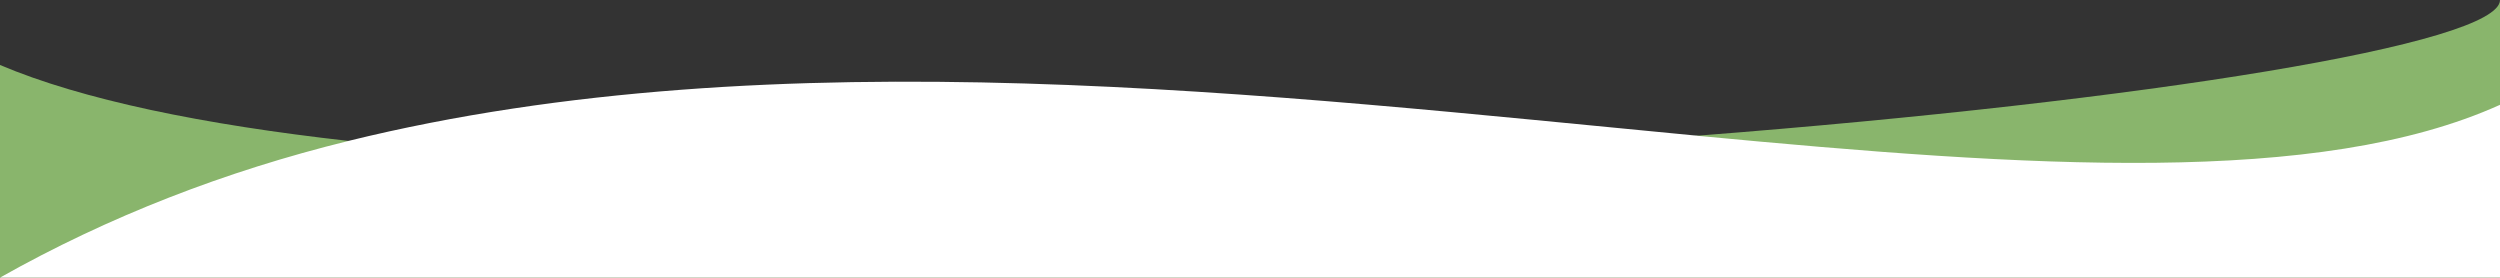 <?xml version="1.0" encoding="utf-8"?>
<!-- Generator: Adobe Illustrator 26.0.2, SVG Export Plug-In . SVG Version: 6.00 Build 0)  -->
<svg version="1.1" id="Layer_1" xmlns="http://www.w3.org/2000/svg" xmlns:xlink="http://www.w3.org/1999/xlink" x="0px" y="0px"
	 viewBox="0 0 1920 213.2" style="enable-background:new 0 0 1920 213.2;" xml:space="preserve">
<rect x="0" y="0" width="1920" height="213.2" fill="#333333" stroke="none"/>
<style type="text/css">
	.st0{fill:#89B56C;}
	.st1{fill:#FFFFFF;}
</style>
<g>
	<path class="st0" d="M1920,0v213.2H0V49.9c63.2,26.8,156.1,45.8,267.4,58.3c0.1,0,0.2,0,0.3,0c286.8,32.3,696.2,22.4,1035.5-4
		c0.2,0,0.4,0,0.6,0C1647.9,77.5,1920,33.8,1920,0z"/>
	<path class="st1" d="M1920,80.5v132.7H0l0,0c83.5-47.1,173.4-81.8,267.4-104.9c0.1,0,0.2-0.1,0.3-0.1c329.9-81.2,709.7-35,1035.5-4
		c0.2,0,0.4,0,0.6,0.1C1558.8,128.5,1780.8,143.3,1920,80.5z"/>
</g>
</svg>
